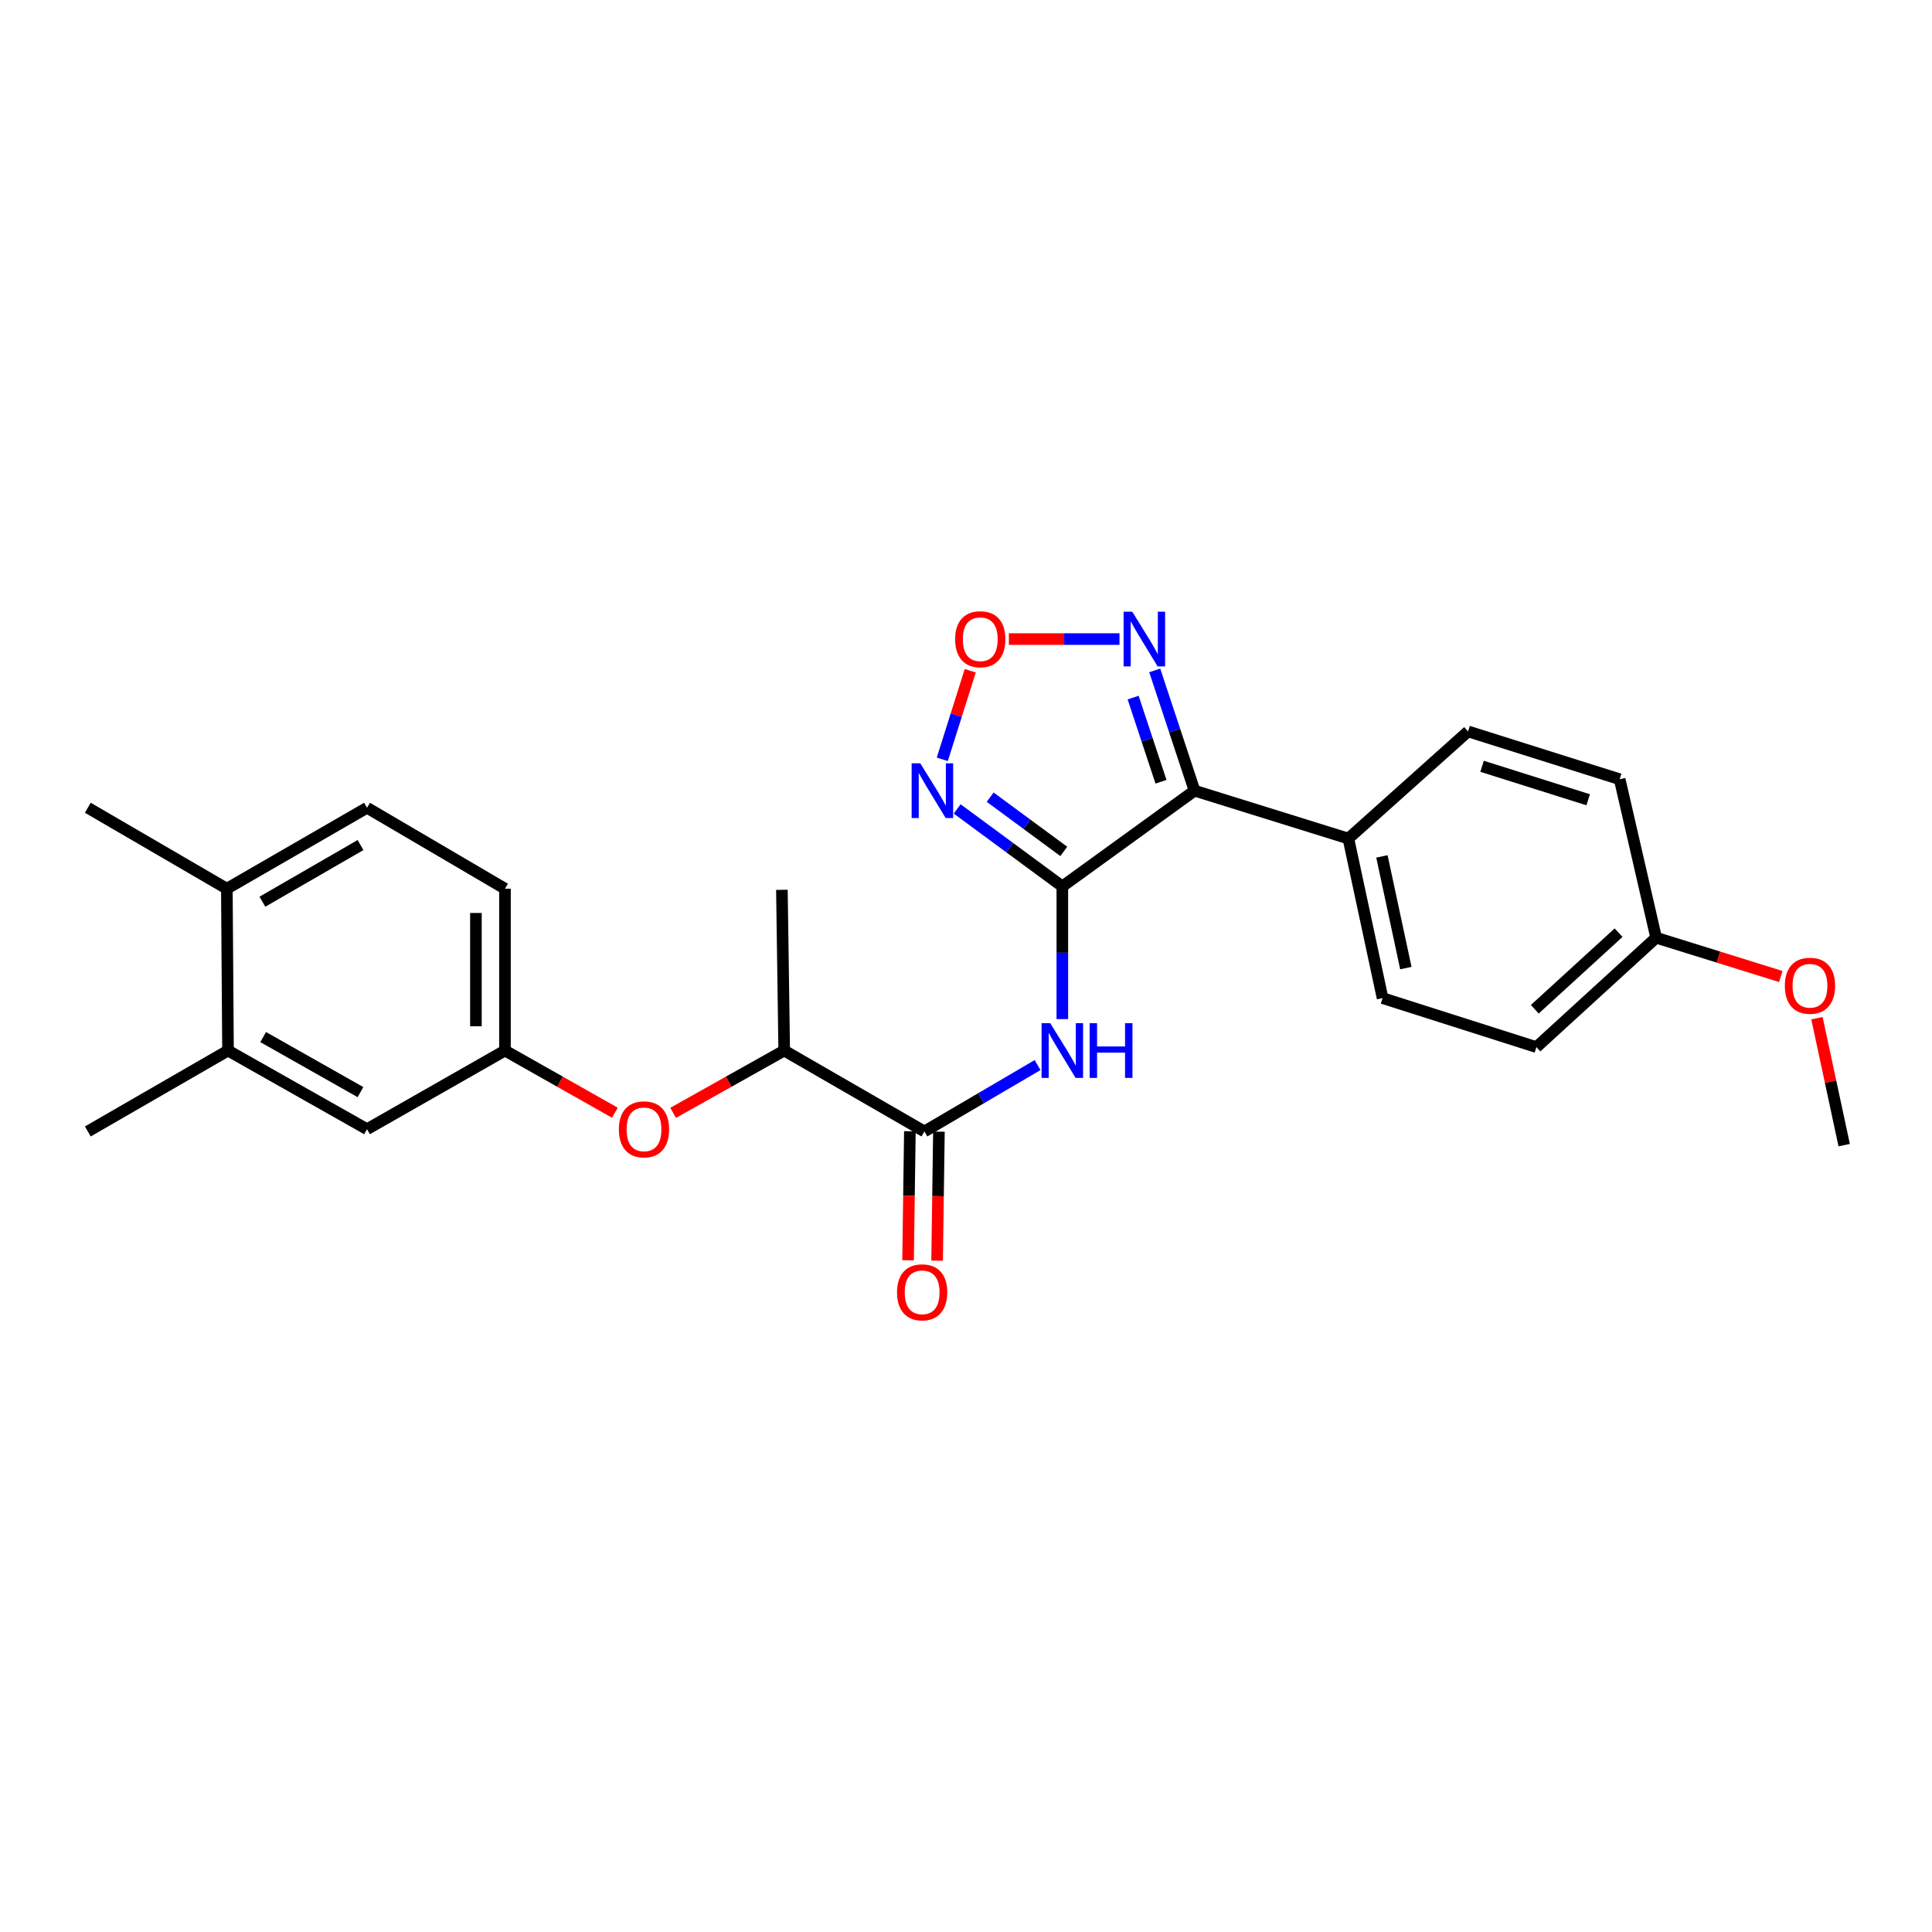 <?xml version='1.0' encoding='iso-8859-1'?>
<svg version='1.1' baseProfile='full'
              xmlns='http://www.w3.org/2000/svg'
                      xmlns:rdkit='http://www.rdkit.org/xml'
                      xmlns:xlink='http://www.w3.org/1999/xlink'
                  xml:space='preserve'
width='1000px' height='1000px' viewBox='0 0 1000 1000'>
<!-- END OF HEADER -->
<rect style='opacity:1.0;fill:#FFFFFF;stroke:none' width='1000' height='1000' x='0' y='0'> </rect>
<path class='bond-0' d='M 549.861,458.809 L 618.297,409.248' style='fill:none;fill-rule:evenodd;stroke:#000000;stroke-width:6px;stroke-linecap:butt;stroke-linejoin:miter;stroke-opacity:1' />
<path class='bond-1' d='M 549.861,458.809 L 522.646,438.755' style='fill:none;fill-rule:evenodd;stroke:#000000;stroke-width:6px;stroke-linecap:butt;stroke-linejoin:miter;stroke-opacity:1' />
<path class='bond-1' d='M 522.646,438.755 L 495.432,418.701' style='fill:none;fill-rule:evenodd;stroke:#0000FF;stroke-width:6px;stroke-linecap:butt;stroke-linejoin:miter;stroke-opacity:1' />
<path class='bond-1' d='M 550.615,440.69 L 531.564,426.652' style='fill:none;fill-rule:evenodd;stroke:#000000;stroke-width:6px;stroke-linecap:butt;stroke-linejoin:miter;stroke-opacity:1' />
<path class='bond-1' d='M 531.564,426.652 L 512.514,412.615' style='fill:none;fill-rule:evenodd;stroke:#0000FF;stroke-width:6px;stroke-linecap:butt;stroke-linejoin:miter;stroke-opacity:1' />
<path class='bond-2' d='M 549.861,458.809 L 549.861,493.145' style='fill:none;fill-rule:evenodd;stroke:#000000;stroke-width:6px;stroke-linecap:butt;stroke-linejoin:miter;stroke-opacity:1' />
<path class='bond-2' d='M 549.861,493.145 L 549.861,527.481' style='fill:none;fill-rule:evenodd;stroke:#0000FF;stroke-width:6px;stroke-linecap:butt;stroke-linejoin:miter;stroke-opacity:1' />
<path class='bond-3' d='M 618.297,409.248 L 607.992,378.128' style='fill:none;fill-rule:evenodd;stroke:#000000;stroke-width:6px;stroke-linecap:butt;stroke-linejoin:miter;stroke-opacity:1' />
<path class='bond-3' d='M 607.992,378.128 L 597.687,347.008' style='fill:none;fill-rule:evenodd;stroke:#0000FF;stroke-width:6px;stroke-linecap:butt;stroke-linejoin:miter;stroke-opacity:1' />
<path class='bond-3' d='M 600.934,404.638 L 593.72,382.854' style='fill:none;fill-rule:evenodd;stroke:#000000;stroke-width:6px;stroke-linecap:butt;stroke-linejoin:miter;stroke-opacity:1' />
<path class='bond-3' d='M 593.72,382.854 L 586.507,361.07' style='fill:none;fill-rule:evenodd;stroke:#0000FF;stroke-width:6px;stroke-linecap:butt;stroke-linejoin:miter;stroke-opacity:1' />
<path class='bond-6' d='M 618.297,409.248 L 697.924,434.037' style='fill:none;fill-rule:evenodd;stroke:#000000;stroke-width:6px;stroke-linecap:butt;stroke-linejoin:miter;stroke-opacity:1' />
<path class='bond-4' d='M 487.724,393.031 L 494.965,370.103' style='fill:none;fill-rule:evenodd;stroke:#0000FF;stroke-width:6px;stroke-linecap:butt;stroke-linejoin:miter;stroke-opacity:1' />
<path class='bond-4' d='M 494.965,370.103 L 502.206,347.174' style='fill:none;fill-rule:evenodd;stroke:#FF0000;stroke-width:6px;stroke-linecap:butt;stroke-linejoin:miter;stroke-opacity:1' />
<path class='bond-5' d='M 537.052,551.278 L 507.76,568.46' style='fill:none;fill-rule:evenodd;stroke:#0000FF;stroke-width:6px;stroke-linecap:butt;stroke-linejoin:miter;stroke-opacity:1' />
<path class='bond-5' d='M 507.76,568.46 L 478.469,585.641' style='fill:none;fill-rule:evenodd;stroke:#000000;stroke-width:6px;stroke-linecap:butt;stroke-linejoin:miter;stroke-opacity:1' />
<path class='bond-26' d='M 579.451,330.782 L 550.818,330.782' style='fill:none;fill-rule:evenodd;stroke:#0000FF;stroke-width:6px;stroke-linecap:butt;stroke-linejoin:miter;stroke-opacity:1' />
<path class='bond-26' d='M 550.818,330.782 L 522.185,330.782' style='fill:none;fill-rule:evenodd;stroke:#FF0000;stroke-width:6px;stroke-linecap:butt;stroke-linejoin:miter;stroke-opacity:1' />
<path class='bond-7' d='M 478.469,585.641 L 405.907,543.765' style='fill:none;fill-rule:evenodd;stroke:#000000;stroke-width:6px;stroke-linecap:butt;stroke-linejoin:miter;stroke-opacity:1' />
<path class='bond-11' d='M 470.953,585.535 L 470.483,618.924' style='fill:none;fill-rule:evenodd;stroke:#000000;stroke-width:6px;stroke-linecap:butt;stroke-linejoin:miter;stroke-opacity:1' />
<path class='bond-11' d='M 470.483,618.924 L 470.014,652.313' style='fill:none;fill-rule:evenodd;stroke:#FF0000;stroke-width:6px;stroke-linecap:butt;stroke-linejoin:miter;stroke-opacity:1' />
<path class='bond-11' d='M 485.985,585.747 L 485.515,619.135' style='fill:none;fill-rule:evenodd;stroke:#000000;stroke-width:6px;stroke-linecap:butt;stroke-linejoin:miter;stroke-opacity:1' />
<path class='bond-11' d='M 485.515,619.135 L 485.046,652.524' style='fill:none;fill-rule:evenodd;stroke:#FF0000;stroke-width:6px;stroke-linecap:butt;stroke-linejoin:miter;stroke-opacity:1' />
<path class='bond-14' d='M 697.924,434.037 L 715.622,516.621' style='fill:none;fill-rule:evenodd;stroke:#000000;stroke-width:6px;stroke-linecap:butt;stroke-linejoin:miter;stroke-opacity:1' />
<path class='bond-14' d='M 715.278,443.274 L 727.667,501.083' style='fill:none;fill-rule:evenodd;stroke:#000000;stroke-width:6px;stroke-linecap:butt;stroke-linejoin:miter;stroke-opacity:1' />
<path class='bond-15' d='M 697.924,434.037 L 759.87,378.58' style='fill:none;fill-rule:evenodd;stroke:#000000;stroke-width:6px;stroke-linecap:butt;stroke-linejoin:miter;stroke-opacity:1' />
<path class='bond-8' d='M 405.907,543.765 L 377.158,559.889' style='fill:none;fill-rule:evenodd;stroke:#000000;stroke-width:6px;stroke-linecap:butt;stroke-linejoin:miter;stroke-opacity:1' />
<path class='bond-8' d='M 377.158,559.889 L 348.409,576.014' style='fill:none;fill-rule:evenodd;stroke:#FF0000;stroke-width:6px;stroke-linecap:butt;stroke-linejoin:miter;stroke-opacity:1' />
<path class='bond-23' d='M 405.907,543.765 L 404.713,460.571' style='fill:none;fill-rule:evenodd;stroke:#000000;stroke-width:6px;stroke-linecap:butt;stroke-linejoin:miter;stroke-opacity:1' />
<path class='bond-10' d='M 318.262,575.949 L 289.815,559.857' style='fill:none;fill-rule:evenodd;stroke:#FF0000;stroke-width:6px;stroke-linecap:butt;stroke-linejoin:miter;stroke-opacity:1' />
<path class='bond-10' d='M 289.815,559.857 L 261.369,543.765' style='fill:none;fill-rule:evenodd;stroke:#000000;stroke-width:6px;stroke-linecap:butt;stroke-linejoin:miter;stroke-opacity:1' />
<path class='bond-9' d='M 118.016,543.765 L 189.976,584.472' style='fill:none;fill-rule:evenodd;stroke:#000000;stroke-width:6px;stroke-linecap:butt;stroke-linejoin:miter;stroke-opacity:1' />
<path class='bond-9' d='M 136.212,536.786 L 186.584,565.281' style='fill:none;fill-rule:evenodd;stroke:#000000;stroke-width:6px;stroke-linecap:butt;stroke-linejoin:miter;stroke-opacity:1' />
<path class='bond-22' d='M 118.016,543.765 L 45.455,585.641' style='fill:none;fill-rule:evenodd;stroke:#000000;stroke-width:6px;stroke-linecap:butt;stroke-linejoin:miter;stroke-opacity:1' />
<path class='bond-28' d='M 118.016,543.765 L 117.415,459.986' style='fill:none;fill-rule:evenodd;stroke:#000000;stroke-width:6px;stroke-linecap:butt;stroke-linejoin:miter;stroke-opacity:1' />
<path class='bond-12' d='M 261.369,543.765 L 189.976,584.472' style='fill:none;fill-rule:evenodd;stroke:#000000;stroke-width:6px;stroke-linecap:butt;stroke-linejoin:miter;stroke-opacity:1' />
<path class='bond-17' d='M 261.369,543.765 L 261.369,459.986' style='fill:none;fill-rule:evenodd;stroke:#000000;stroke-width:6px;stroke-linecap:butt;stroke-linejoin:miter;stroke-opacity:1' />
<path class='bond-17' d='M 246.335,531.198 L 246.335,472.553' style='fill:none;fill-rule:evenodd;stroke:#000000;stroke-width:6px;stroke-linecap:butt;stroke-linejoin:miter;stroke-opacity:1' />
<path class='bond-13' d='M 117.415,459.986 L 189.976,418.093' style='fill:none;fill-rule:evenodd;stroke:#000000;stroke-width:6px;stroke-linecap:butt;stroke-linejoin:miter;stroke-opacity:1' />
<path class='bond-13' d='M 135.816,466.722 L 186.609,437.396' style='fill:none;fill-rule:evenodd;stroke:#000000;stroke-width:6px;stroke-linecap:butt;stroke-linejoin:miter;stroke-opacity:1' />
<path class='bond-24' d='M 117.415,459.986 L 45.455,418.093' style='fill:none;fill-rule:evenodd;stroke:#000000;stroke-width:6px;stroke-linecap:butt;stroke-linejoin:miter;stroke-opacity:1' />
<path class='bond-20' d='M 715.622,516.621 L 795.249,541.986' style='fill:none;fill-rule:evenodd;stroke:#000000;stroke-width:6px;stroke-linecap:butt;stroke-linejoin:miter;stroke-opacity:1' />
<path class='bond-19' d='M 759.87,378.58 L 838.337,403.335' style='fill:none;fill-rule:evenodd;stroke:#000000;stroke-width:6px;stroke-linecap:butt;stroke-linejoin:miter;stroke-opacity:1' />
<path class='bond-19' d='M 767.117,396.63 L 822.044,413.959' style='fill:none;fill-rule:evenodd;stroke:#000000;stroke-width:6px;stroke-linecap:butt;stroke-linejoin:miter;stroke-opacity:1' />
<path class='bond-16' d='M 189.976,418.093 L 261.369,459.986' style='fill:none;fill-rule:evenodd;stroke:#000000;stroke-width:6px;stroke-linecap:butt;stroke-linejoin:miter;stroke-opacity:1' />
<path class='bond-18' d='M 857.212,485.351 L 838.337,403.335' style='fill:none;fill-rule:evenodd;stroke:#000000;stroke-width:6px;stroke-linecap:butt;stroke-linejoin:miter;stroke-opacity:1' />
<path class='bond-21' d='M 857.212,485.351 L 889.479,495.397' style='fill:none;fill-rule:evenodd;stroke:#000000;stroke-width:6px;stroke-linecap:butt;stroke-linejoin:miter;stroke-opacity:1' />
<path class='bond-21' d='M 889.479,495.397 L 921.746,505.443' style='fill:none;fill-rule:evenodd;stroke:#FF0000;stroke-width:6px;stroke-linecap:butt;stroke-linejoin:miter;stroke-opacity:1' />
<path class='bond-27' d='M 857.212,485.351 L 795.249,541.986' style='fill:none;fill-rule:evenodd;stroke:#000000;stroke-width:6px;stroke-linecap:butt;stroke-linejoin:miter;stroke-opacity:1' />
<path class='bond-27' d='M 837.775,482.75 L 794.401,522.394' style='fill:none;fill-rule:evenodd;stroke:#000000;stroke-width:6px;stroke-linecap:butt;stroke-linejoin:miter;stroke-opacity:1' />
<path class='bond-25' d='M 940.45,527.011 L 947.498,559.863' style='fill:none;fill-rule:evenodd;stroke:#FF0000;stroke-width:6px;stroke-linecap:butt;stroke-linejoin:miter;stroke-opacity:1' />
<path class='bond-25' d='M 947.498,559.863 L 954.545,592.715' style='fill:none;fill-rule:evenodd;stroke:#000000;stroke-width:6px;stroke-linecap:butt;stroke-linejoin:miter;stroke-opacity:1' />
<path  class='atom-2' d='M 476.343 395.088
L 485.623 410.088
Q 486.543 411.568, 488.023 414.248
Q 489.503 416.928, 489.583 417.088
L 489.583 395.088
L 493.343 395.088
L 493.343 423.408
L 489.463 423.408
L 479.503 407.008
Q 478.343 405.088, 477.103 402.888
Q 475.903 400.688, 475.543 400.008
L 475.543 423.408
L 471.863 423.408
L 471.863 395.088
L 476.343 395.088
' fill='#0000FF'/>
<path  class='atom-3' d='M 543.601 529.605
L 552.881 544.605
Q 553.801 546.085, 555.281 548.765
Q 556.761 551.445, 556.841 551.605
L 556.841 529.605
L 560.601 529.605
L 560.601 557.925
L 556.721 557.925
L 546.761 541.525
Q 545.601 539.605, 544.361 537.405
Q 543.161 535.205, 542.801 534.525
L 542.801 557.925
L 539.121 557.925
L 539.121 529.605
L 543.601 529.605
' fill='#0000FF'/>
<path  class='atom-3' d='M 564.001 529.605
L 567.841 529.605
L 567.841 541.645
L 582.321 541.645
L 582.321 529.605
L 586.161 529.605
L 586.161 557.925
L 582.321 557.925
L 582.321 544.845
L 567.841 544.845
L 567.841 557.925
L 564.001 557.925
L 564.001 529.605
' fill='#0000FF'/>
<path  class='atom-4' d='M 586.054 316.622
L 595.334 331.622
Q 596.254 333.102, 597.734 335.782
Q 599.214 338.462, 599.294 338.622
L 599.294 316.622
L 603.054 316.622
L 603.054 344.942
L 599.174 344.942
L 589.214 328.542
Q 588.054 326.622, 586.814 324.422
Q 585.614 322.222, 585.254 321.542
L 585.254 344.942
L 581.574 344.942
L 581.574 316.622
L 586.054 316.622
' fill='#0000FF'/>
<path  class='atom-5' d='M 494.383 330.862
Q 494.383 324.062, 497.743 320.262
Q 501.103 316.462, 507.383 316.462
Q 513.663 316.462, 517.023 320.262
Q 520.383 324.062, 520.383 330.862
Q 520.383 337.742, 516.983 341.662
Q 513.583 345.542, 507.383 345.542
Q 501.143 345.542, 497.743 341.662
Q 494.383 337.782, 494.383 330.862
M 507.383 342.342
Q 511.703 342.342, 514.023 339.462
Q 516.383 336.542, 516.383 330.862
Q 516.383 325.302, 514.023 322.502
Q 511.703 319.662, 507.383 319.662
Q 503.063 319.662, 500.703 322.462
Q 498.383 325.262, 498.383 330.862
Q 498.383 336.582, 500.703 339.462
Q 503.063 342.342, 507.383 342.342
' fill='#FF0000'/>
<path  class='atom-9' d='M 320.329 584.552
Q 320.329 577.752, 323.689 573.952
Q 327.049 570.152, 333.329 570.152
Q 339.609 570.152, 342.969 573.952
Q 346.329 577.752, 346.329 584.552
Q 346.329 591.432, 342.929 595.352
Q 339.529 599.232, 333.329 599.232
Q 327.089 599.232, 323.689 595.352
Q 320.329 591.472, 320.329 584.552
M 333.329 596.032
Q 337.649 596.032, 339.969 593.152
Q 342.329 590.232, 342.329 584.552
Q 342.329 578.992, 339.969 576.192
Q 337.649 573.352, 333.329 573.352
Q 329.009 573.352, 326.649 576.152
Q 324.329 578.952, 324.329 584.552
Q 324.329 590.272, 326.649 593.152
Q 329.009 596.032, 333.329 596.032
' fill='#FF0000'/>
<path  class='atom-12' d='M 464.299 668.898
Q 464.299 662.098, 467.659 658.298
Q 471.019 654.498, 477.299 654.498
Q 483.579 654.498, 486.939 658.298
Q 490.299 662.098, 490.299 668.898
Q 490.299 675.778, 486.899 679.698
Q 483.499 683.578, 477.299 683.578
Q 471.059 683.578, 467.659 679.698
Q 464.299 675.818, 464.299 668.898
M 477.299 680.378
Q 481.619 680.378, 483.939 677.498
Q 486.299 674.578, 486.299 668.898
Q 486.299 663.338, 483.939 660.538
Q 481.619 657.698, 477.299 657.698
Q 472.979 657.698, 470.619 660.498
Q 468.299 663.298, 468.299 668.898
Q 468.299 674.618, 470.619 677.498
Q 472.979 680.378, 477.299 680.378
' fill='#FF0000'/>
<path  class='atom-22' d='M 923.831 510.22
Q 923.831 503.42, 927.191 499.62
Q 930.551 495.82, 936.831 495.82
Q 943.111 495.82, 946.471 499.62
Q 949.831 503.42, 949.831 510.22
Q 949.831 517.1, 946.431 521.02
Q 943.031 524.9, 936.831 524.9
Q 930.591 524.9, 927.191 521.02
Q 923.831 517.14, 923.831 510.22
M 936.831 521.7
Q 941.151 521.7, 943.471 518.82
Q 945.831 515.9, 945.831 510.22
Q 945.831 504.66, 943.471 501.86
Q 941.151 499.02, 936.831 499.02
Q 932.511 499.02, 930.151 501.82
Q 927.831 504.62, 927.831 510.22
Q 927.831 515.94, 930.151 518.82
Q 932.511 521.7, 936.831 521.7
' fill='#FF0000'/>
</svg>

